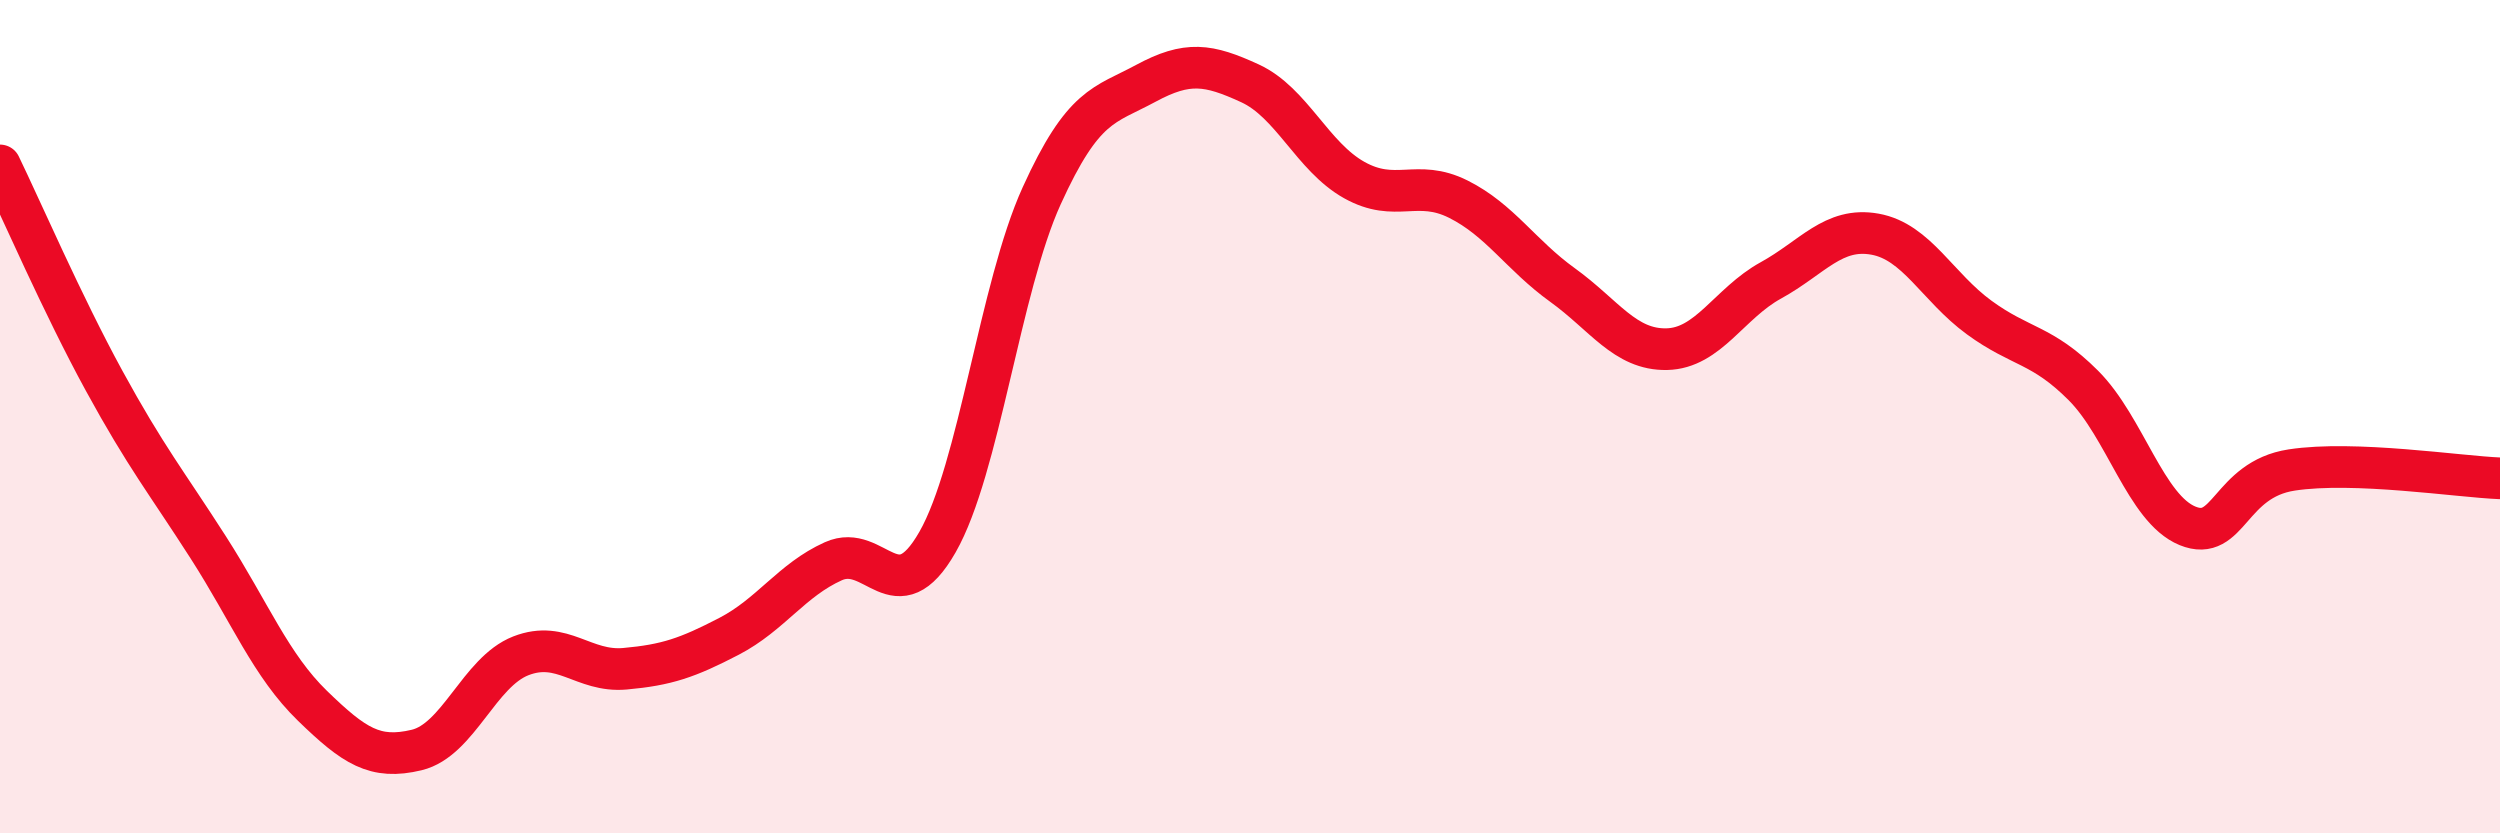 
    <svg width="60" height="20" viewBox="0 0 60 20" xmlns="http://www.w3.org/2000/svg">
      <path
        d="M 0,3.97 C 0.5,5 1.5,7.31 2.5,9.14 C 3.5,10.97 4,11.58 5,13.14 C 6,14.7 6.5,15.97 7.5,16.94 C 8.5,17.91 9,18.24 10,18 C 11,17.76 11.5,16.13 12.5,15.74 C 13.5,15.35 14,16.14 15,16.05 C 16,15.96 16.5,15.79 17.5,15.27 C 18.5,14.75 19,13.92 20,13.47 C 21,13.02 21.5,14.76 22.5,13.01 C 23.5,11.26 24,6.9 25,4.7 C 26,2.5 26.5,2.54 27.5,2 C 28.5,1.46 29,1.54 30,2 C 31,2.46 31.5,3.76 32.5,4.32 C 33.5,4.88 34,4.28 35,4.78 C 36,5.28 36.5,6.12 37.5,6.84 C 38.5,7.56 39,8.4 40,8.38 C 41,8.36 41.5,7.28 42.5,6.73 C 43.5,6.18 44,5.44 45,5.62 C 46,5.8 46.5,6.89 47.5,7.62 C 48.5,8.35 49,8.25 50,9.25 C 51,10.25 51.5,12.21 52.5,12.62 C 53.5,13.03 53.5,11.51 55,11.28 C 56.5,11.05 59,11.44 60,11.48L60 20L0 20Z"
        fill="#EB0A25"
        opacity="0.1"
        stroke-linecap="round"
        stroke-linejoin="round"
      />
      <path
        d="M 0,3.97 C 0.5,5 1.5,7.31 2.5,9.14 C 3.5,10.97 4,11.58 5,13.14 C 6,14.7 6.5,15.97 7.5,16.94 C 8.5,17.91 9,18.24 10,18 C 11,17.76 11.5,16.13 12.5,15.74 C 13.5,15.35 14,16.14 15,16.05 C 16,15.96 16.5,15.79 17.5,15.27 C 18.5,14.75 19,13.92 20,13.47 C 21,13.02 21.5,14.76 22.5,13.01 C 23.5,11.26 24,6.9 25,4.7 C 26,2.5 26.5,2.54 27.5,2 C 28.5,1.46 29,1.54 30,2 C 31,2.46 31.5,3.76 32.5,4.32 C 33.5,4.88 34,4.28 35,4.78 C 36,5.28 36.5,6.12 37.5,6.84 C 38.5,7.56 39,8.4 40,8.38 C 41,8.36 41.5,7.28 42.5,6.73 C 43.5,6.18 44,5.44 45,5.62 C 46,5.8 46.5,6.89 47.5,7.62 C 48.5,8.35 49,8.25 50,9.25 C 51,10.25 51.5,12.21 52.5,12.62 C 53.5,13.03 53.5,11.51 55,11.28 C 56.5,11.05 59,11.44 60,11.48"
        stroke="#EB0A25"
        stroke-width="1"
        fill="none"
        stroke-linecap="round"
        stroke-linejoin="round"
      />
    </svg>
  